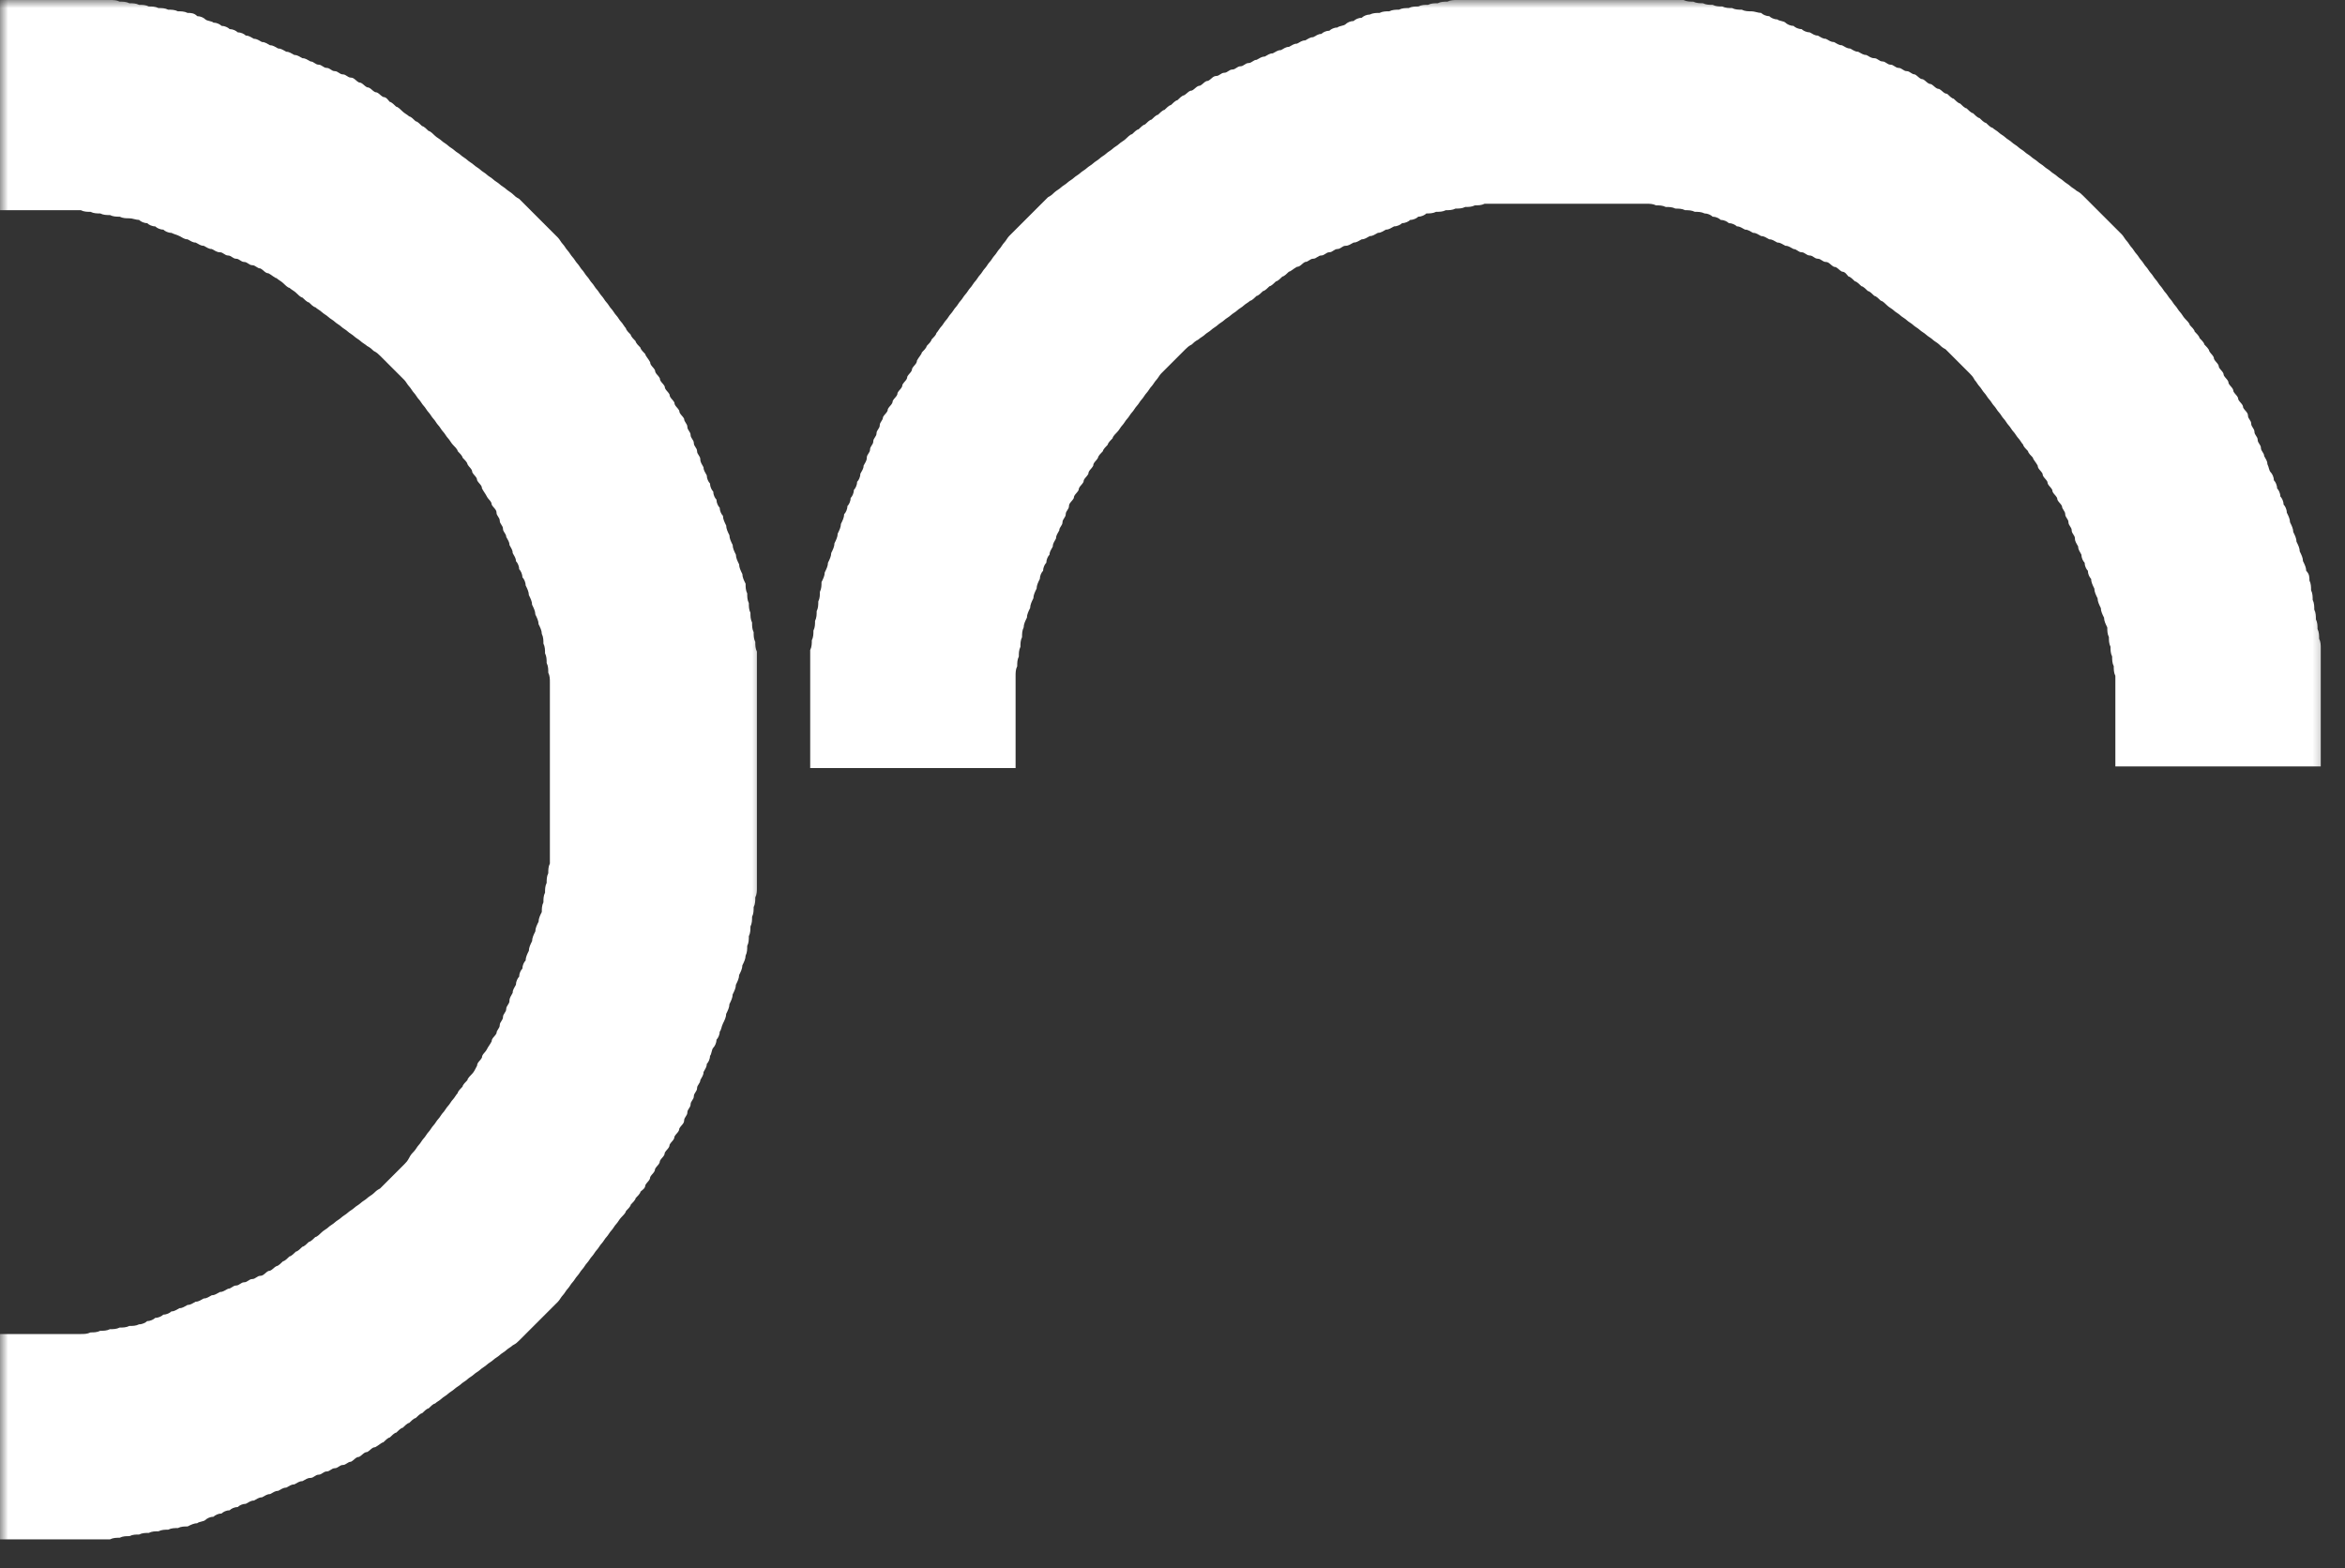 <svg xmlns="http://www.w3.org/2000/svg" xmlns:xlink="http://www.w3.org/1999/xlink" id="Layer_1" viewBox="0 0 145 97"><rect x="0" y="0" width="145" height="97" fill="#333333" stroke="none"/><defs><style>      .st0 {        mask: url(#mask);      }      .st1 {        fill: #fff;        fill-rule: evenodd;      }      .st2 {        mask: url(#mask-1);      }    </style><mask id="mask" x="49.5" y="0" width="94.6" height="48.3" maskUnits="userSpaceOnUse"><g id="mask-2"><polygon id="path-1" class="st1" points="49.5 0 144.2 0 144.2 48.3 49.5 48.3 49.5 0"></polygon></g></mask><mask id="mask-1" x="0" y="0" width="47.3" height="96.6" maskUnits="userSpaceOnUse"><g id="mask-4"><polygon id="path-3" class="st1" points="0 0 47.3 0 47.3 96.6 0 96.6 0 0"></polygon></g></mask></defs><g class="st0"><path id="Fill-1" class="st1" d="M96.9,0c-.2,0-.3,0-.5,0-.2,0-.4,0-.7,0-.2,0-.4,0-.7,0-.2,0-.4,0-.7,0-.2,0-.4,0-.6,0-.2,0-.4,0-.6,0-.2,0-.4,0-.6,0-.2,0-.4,0-.6,0-.2,0-.4,0-.6,0-.2,0-.4,0-.6,0-.2,0-.4,0-.6,0-.2,0-.4,0-.6.1-.2,0-.4,0-.6.1-.2,0-.4,0-.6.1-.2,0-.4,0-.6.1-.2,0-.4,0-.6.1-.2,0-.4,0-.6.1-.2,0-.4,0-.6.1-.2,0-.4,0-.6.1-.2,0-.4,0-.6.1-.2,0-.4.1-.5.2-.2,0-.4.1-.5.2-.2,0-.4.1-.5.2s-.4.1-.5.2c-.2,0-.4.1-.5.2-.2,0-.4.1-.5.2-.2,0-.3.1-.5.2-.2,0-.3.1-.5.2-.2,0-.3.1-.5.2-.2,0-.3.1-.5.2-.2,0-.3.1-.5.2-.2,0-.3.1-.5.2-.2,0-.3.1-.5.2-.2,0-.3.1-.5.2-.2,0-.3.2-.5.2-.2,0-.3.2-.5.2-.2,0-.3.2-.5.2-.2,0-.3.2-.5.2-.2,0-.3.2-.5.2-.2,0-.3.2-.5.3-.2,0-.3.2-.5.3-.2,0-.3.2-.5.3-.2,0-.3.2-.5.3-.1,0-.3.2-.4.3-.1,0-.3.2-.4.3-.1,0-.3.2-.4.3-.1,0-.3.2-.4.3-.1,0-.3.2-.4.3-.1,0-.3.2-.4.3-.1,0-.3.2-.4.3-.1,0-.3.2-.4.3-.1,0-.3.2-.4.3-.1.1-.3.2-.4.3-.1.1-.3.2-.4.3-.1.1-.3.2-.4.3-.1.1-.3.2-.4.3-.1.1-.3.2-.4.3s-.3.2-.4.3-.3.2-.4.3c-.1.1-.3.2-.4.3-.1.1-.3.2-.4.3-.1.1-.3.2-.4.3-.1.1-.3.2-.4.3-.1.1-.2.2-.4.3-.1.1-.2.2-.4.4-.1.1-.2.2-.4.4-.1.1-.2.2-.4.4-.1.1-.2.2-.4.4-.1.1-.2.2-.4.4-.1.1-.2.2-.4.4-.1.1-.2.3-.3.4-.1.1-.2.3-.3.4-.1.1-.2.3-.3.4-.1.1-.2.3-.3.4-.1.1-.2.3-.3.4-.1.1-.2.3-.3.4-.1.1-.2.3-.3.4-.1.1-.2.3-.3.4-.1.1-.2.3-.3.4-.1.1-.2.3-.3.4-.1.1-.2.3-.3.4-.1.1-.2.3-.3.4-.1.1-.2.3-.3.4-.1.1-.2.3-.3.4-.1.1-.2.3-.3.4,0,.1-.2.3-.3.4,0,.1-.2.3-.3.4,0,.1-.2.3-.3.4,0,.1-.2.3-.3.5,0,.2-.2.3-.3.5,0,.2-.2.3-.3.5,0,.2-.2.3-.3.5,0,.2-.2.3-.3.5,0,.2-.2.3-.3.5,0,.2-.2.3-.3.5,0,.2-.2.3-.3.5,0,.2-.2.3-.2.5,0,.2-.2.3-.2.5,0,.2-.2.3-.2.5,0,.2-.2.3-.2.5,0,.2-.2.3-.2.5,0,.2-.1.3-.2.5,0,.2-.1.3-.2.5,0,.2-.1.4-.2.5,0,.2-.1.4-.2.5,0,.2-.1.4-.2.5,0,.2-.1.4-.2.5,0,.2-.1.4-.2.5,0,.2-.1.4-.2.6,0,.2-.1.4-.2.6,0,.2-.1.4-.2.6,0,.2-.1.4-.2.6,0,.2-.1.4-.2.6,0,.2-.1.4-.2.6,0,.2-.1.4-.2.6,0,.2,0,.4-.1.6,0,.2,0,.4-.1.6,0,.2,0,.4-.1.6,0,.2,0,.4-.1.6,0,.2,0,.4-.1.6,0,.2,0,.4-.1.6,0,.2,0,.4-.1.6,0,.2,0,.4,0,.7,0,.2,0,.4,0,.7,0,.2,0,.5,0,.7,0,.2,0,.5,0,.7,0,.2,0,.5,0,.7,0,.2,0,.5,0,.7,0,.2,0,.5,0,.7,0,.2,0,.5,0,.7,0,.2,0,.5,0,.7,0,.2,0,.5,0,.7,0,.1,0,.2,0,.3h12.7c0-.3,0-.6,0-.8,0-.2,0-.5,0-.7,0-.2,0-.5,0-.7,0-.2,0-.5,0-.7,0-.2,0-.5,0-.7,0-.2,0-.5,0-.7,0-.2,0-.4,0-.7,0-.2,0-.4,0-.7,0-.2,0-.4.1-.6,0-.2,0-.4.1-.6,0-.2,0-.4.1-.6,0-.2,0-.4.1-.6,0-.2,0-.4.1-.6,0-.2.1-.4.2-.6,0-.2.1-.4.2-.6,0-.2.1-.4.2-.6,0-.2.1-.4.2-.6,0-.2.1-.4.2-.6,0-.2.1-.4.2-.5,0-.2.1-.4.2-.5,0-.2.1-.4.2-.5,0-.2.1-.3.2-.5,0-.2.1-.3.2-.5,0-.2.1-.3.2-.5,0-.2.2-.3.2-.5,0-.2.2-.3.2-.5,0-.2.2-.3.2-.5,0-.2.2-.3.3-.5,0-.2.2-.3.3-.5,0-.2.2-.3.3-.5,0-.2.2-.3.3-.5,0-.2.2-.3.3-.5,0-.2.2-.3.3-.5,0-.1.2-.3.3-.4,0-.1.2-.3.3-.4,0-.1.2-.3.3-.4,0-.1.2-.3.3-.4.1-.1.2-.3.3-.4.1-.1.2-.3.3-.4.1-.1.2-.3.3-.4.1-.1.2-.3.3-.4.1-.1.2-.3.3-.4.1-.1.2-.3.3-.4.1-.1.2-.3.3-.4.1-.1.2-.3.3-.4.1-.1.2-.3.3-.4.1-.1.2-.2.4-.4.1-.1.2-.2.4-.4,0,0,0,0,0,0l.3-.3c.1-.1.2-.2.4-.4.1-.1.2-.2.4-.3.1-.1.2-.2.4-.3.1-.1.3-.2.4-.3.1-.1.3-.2.4-.3.1-.1.3-.2.4-.3.1-.1.3-.2.4-.3.1-.1.3-.2.4-.3.1-.1.3-.2.4-.3.1-.1.3-.2.4-.3.1-.1.3-.2.4-.3.1,0,.3-.2.4-.3.1,0,.3-.2.4-.3.1,0,.3-.2.4-.3.1,0,.3-.2.4-.3.1,0,.3-.2.4-.3.1,0,.3-.2.4-.3.1,0,.3-.2.5-.3.2,0,.3-.2.5-.3.2,0,.3-.2.5-.2.2,0,.3-.2.5-.2.2,0,.3-.2.5-.2.2,0,.3-.2.5-.2.2,0,.3-.2.5-.2.2,0,.3-.1.5-.2.2,0,.3-.1.5-.2.2,0,.3-.1.5-.2.2,0,.3-.1.5-.2.2,0,.3-.1.5-.2.2,0,.3-.1.5-.2.2,0,.4-.1.5-.2.2,0,.4-.1.5-.2.2,0,.4-.1.5-.2.2,0,.4-.1.5-.2.2,0,.4,0,.6-.1.2,0,.4,0,.6-.1.2,0,.4,0,.6-.1.2,0,.4,0,.6-.1.2,0,.4,0,.6-.1.2,0,.4,0,.6-.1.2,0,.4,0,.6,0,.2,0,.4,0,.6,0,.2,0,.4,0,.6,0,.2,0,.4,0,.6,0,.2,0,.4,0,.6,0,.2,0,.4,0,.6,0,.2,0,.4,0,.7,0,.2,0,.4,0,.7,0h0s0,0,0,0c.2,0,.4,0,.7,0,.2,0,.4,0,.7,0,.2,0,.4,0,.6,0,.2,0,.4,0,.6,0,.2,0,.4,0,.6,0,.2,0,.4,0,.6,0,.2,0,.4,0,.6,0,.2,0,.4,0,.6,0,.2,0,.4,0,.6.1.2,0,.4,0,.6.1.2,0,.4,0,.6.1.2,0,.4,0,.6.1.2,0,.4,0,.6.1.2,0,.4,0,.6.1.2,0,.4.1.5.2.2,0,.4.1.5.2.2,0,.4.1.5.2.2,0,.4.1.5.2.2,0,.3.1.5.2.2,0,.3.1.5.2.2,0,.3.1.5.2.2,0,.3.1.5.2.2,0,.3.1.5.2.2,0,.3.1.5.2.2,0,.3.1.5.2.2,0,.3.2.5.2.2,0,.3.2.5.2.2,0,.3.2.5.2.2,0,.3.2.5.2s.3.2.5.3c.2,0,.3.2.5.3.2,0,.3.2.4.3.1,0,.3.2.4.3.1,0,.3.2.4.3.1,0,.3.2.4.3.1,0,.3.2.4.3.1,0,.3.2.4.3.1,0,.3.2.4.3s.3.2.4.3c.1.1.3.2.4.3.1.1.3.2.4.3.1.1.3.2.4.3.1.1.3.2.4.3.1.1.3.2.4.3.1.1.3.2.4.3.1.1.3.2.4.3.1.1.2.2.4.3.1.1.2.2.4.4,0,0,.2.2.3.3,0,0,0,0,0,0,.1.1.2.2.4.4.1.1.2.2.4.4.1.1.2.2.3.4.1.1.2.3.3.4.1.1.2.3.3.4.1.1.2.3.3.4.1.1.2.3.3.4.1.1.2.3.3.4.1.1.2.3.3.4.1.1.2.3.3.4.1.1.2.3.3.4.1.1.2.3.3.4.1.1.2.3.3.4,0,.1.2.3.3.4,0,.1.2.3.3.4,0,.1.2.3.3.5,0,.2.2.3.3.5,0,.2.2.3.3.5,0,.2.2.3.3.5,0,.2.2.3.3.5,0,.2.2.3.3.5,0,.2.2.3.2.5,0,.2.2.3.2.5,0,.2.2.3.2.5,0,.2.2.3.2.5,0,.2.1.3.2.5,0,.2.1.3.2.5,0,.2.1.4.2.5,0,.2.1.4.2.5,0,.2.1.4.2.5,0,.2.1.4.2.6,0,.2.1.4.2.6,0,.2.1.4.2.6,0,.2.1.4.2.6,0,.2.1.4.2.6,0,.2,0,.4.1.6,0,.2,0,.4.1.6,0,.2,0,.4.1.6,0,.2,0,.4.1.6,0,.2,0,.4.1.6,0,.2,0,.4,0,.7,0,.2,0,.4,0,.7,0,.2,0,.5,0,.7,0,.2,0,.5,0,.7,0,.2,0,.5,0,.7,0,.2,0,.5,0,.7,0,.2,0,.5,0,.7,0,.2,0,.5,0,.7s0,0,0,0h12.7c0-.1,0-.2,0-.3,0-.3,0-.5,0-.7,0-.2,0-.5,0-.7,0-.2,0-.5,0-.7,0-.2,0-.5,0-.7,0-.2,0-.5,0-.7,0-.2,0-.5,0-.7,0-.2,0-.5,0-.7,0-.2,0-.5,0-.7,0-.2,0-.4,0-.7,0-.2,0-.4,0-.7,0-.2,0-.4-.1-.6,0-.2,0-.4-.1-.6,0-.2,0-.4-.1-.6,0-.2,0-.4-.1-.6,0-.2,0-.4-.1-.6,0-.2,0-.4-.1-.6,0-.2,0-.4-.1-.6,0-.2,0-.4-.2-.6,0-.2-.1-.4-.2-.6,0-.2-.1-.4-.2-.6,0-.2-.1-.4-.2-.6,0-.2-.1-.4-.2-.6,0-.2-.1-.4-.2-.6,0-.2-.1-.4-.2-.6,0-.2-.1-.4-.2-.5,0-.2-.1-.4-.2-.5,0-.2-.1-.4-.2-.5,0-.2-.1-.4-.2-.5,0-.2-.1-.4-.2-.5s-.1-.3-.2-.5c0-.2-.1-.3-.2-.5,0-.2-.2-.3-.2-.5,0-.2-.2-.3-.2-.5,0-.2-.2-.3-.2-.5,0-.2-.2-.3-.2-.5,0-.2-.2-.3-.2-.5,0-.2-.2-.3-.3-.5,0-.2-.2-.3-.3-.5,0-.2-.2-.3-.3-.5,0-.2-.2-.3-.3-.5,0-.2-.2-.3-.3-.5,0-.2-.2-.3-.3-.5,0-.2-.2-.3-.3-.5,0-.2-.2-.3-.3-.5,0-.1-.2-.3-.3-.4,0-.1-.2-.3-.3-.4,0-.1-.2-.3-.3-.4,0-.1-.2-.3-.3-.4,0-.1-.2-.3-.3-.4-.1-.1-.2-.3-.3-.4-.1-.1-.2-.3-.3-.4-.1-.1-.2-.3-.3-.4-.1-.1-.2-.3-.3-.4-.1-.1-.2-.3-.3-.4-.1-.1-.2-.3-.3-.4-.1-.1-.2-.3-.3-.4-.1-.1-.2-.3-.3-.4-.1-.1-.2-.3-.3-.4-.1-.1-.2-.3-.3-.4-.1-.1-.2-.3-.3-.4-.1-.1-.2-.3-.3-.4-.1-.1-.2-.3-.3-.4-.1-.1-.2-.2-.4-.4-.1-.1-.2-.2-.4-.4-.1-.1-.2-.2-.4-.4-.1-.1-.2-.2-.4-.4-.1-.1-.2-.2-.4-.4s-.2-.2-.4-.4c-.1-.1-.2-.2-.4-.3-.1-.1-.3-.2-.4-.3-.1-.1-.3-.2-.4-.3-.1-.1-.3-.2-.4-.3-.1-.1-.3-.2-.4-.3s-.3-.2-.4-.3c-.1-.1-.3-.2-.4-.3-.1-.1-.3-.2-.4-.3-.1-.1-.3-.2-.4-.3-.1-.1-.3-.2-.4-.3-.1-.1-.3-.2-.4-.3-.1-.1-.3-.2-.4-.3-.1-.1-.3-.2-.4-.3-.1-.1-.3-.2-.4-.3-.1,0-.3-.2-.4-.3-.1,0-.3-.2-.4-.3-.1,0-.3-.2-.4-.3-.1,0-.3-.2-.4-.3-.1,0-.3-.2-.4-.3-.1,0-.3-.2-.4-.3-.1,0-.3-.2-.4-.3-.2,0-.3-.2-.5-.3-.2,0-.3-.2-.5-.3-.2,0-.3-.2-.5-.3-.2,0-.3-.2-.5-.3-.2,0-.3-.2-.5-.2-.2,0-.3-.2-.5-.2-.2,0-.3-.2-.5-.2-.2,0-.3-.2-.5-.2-.2,0-.3-.2-.5-.2-.2,0-.3-.1-.5-.2-.2,0-.3-.1-.5-.2-.2,0-.3-.1-.5-.2-.2,0-.3-.1-.5-.2-.2,0-.3-.1-.5-.2-.2,0-.3-.1-.5-.2-.2,0-.3-.1-.5-.2-.2,0-.3-.1-.5-.2-.2,0-.4-.1-.5-.2-.2,0-.4-.1-.5-.2-.2,0-.4-.1-.5-.2s-.4-.1-.5-.2c-.2,0-.4-.1-.5-.2-.2,0-.4-.1-.5-.2-.2,0-.4-.1-.6-.1-.2,0-.4,0-.6-.1-.2,0-.4,0-.6-.1-.2,0-.4,0-.6-.1-.2,0-.4,0-.6-.1-.2,0-.4,0-.6-.1-.2,0-.4,0-.6-.1-.2,0-.4,0-.6-.1-.2,0-.4,0-.6-.1-.2,0-.4,0-.6,0-.2,0-.4,0-.6,0-.2,0-.4,0-.6,0-.2,0-.4,0-.6,0s-.4,0-.6,0c-.2,0-.4,0-.6,0-.2,0-.4,0-.6,0-.2,0-.4,0-.7,0-.2,0-.4,0-.7,0-.2,0-.4,0-.7,0-.2,0-.3,0-.5,0"></path></g><g class="st2"><path id="Fill-4" class="st1" d="M0,.6V0C.2,0,.3,0,.5,0c.2,0,.4,0,.7,0,.2,0,.4,0,.7,0,.2,0,.4,0,.7,0,.2,0,.4,0,.6,0,.2,0,.4,0,.6,0,.2,0,.4,0,.6,0s.4,0,.6,0c.2,0,.4,0,.6,0,.2,0,.4,0,.6,0,.2,0,.4,0,.6,0,.2,0,.4,0,.6.1.2,0,.4,0,.6.1.2,0,.4,0,.6.1.2,0,.4,0,.6.1.2,0,.4,0,.6.1.2,0,.4,0,.6.1.2,0,.4,0,.6.1.2,0,.4,0,.6.1.2,0,.4,0,.6.2.2,0,.4.1.5.2s.4.1.5.2c.2,0,.4.1.5.2.2,0,.4.1.5.2.2,0,.4.1.5.2.2,0,.4.1.5.2.2,0,.3.1.5.2.2,0,.3.1.5.2.2,0,.3.1.5.2.2,0,.3.1.5.2.2,0,.3.1.5.2.2,0,.3.1.5.2.2,0,.3.1.5.2.2,0,.3.1.5.2.2,0,.3.2.5.2.2,0,.3.2.5.2.2,0,.3.2.5.2.2,0,.3.2.5.2.2,0,.3.2.5.2.2,0,.3.2.5.3.2,0,.3.2.5.3.2,0,.3.2.5.3.2,0,.3.2.5.3.2,0,.3.2.4.3.1,0,.3.2.4.3.1,0,.3.2.4.3s.3.2.4.3c.1,0,.3.2.4.3.1,0,.3.2.4.3.1,0,.3.2.4.3.1,0,.3.2.4.3.1.1.3.2.4.3.1.1.3.2.4.3.1.1.3.2.4.3.1.1.3.2.4.3.1.1.3.2.4.3.1.1.3.2.4.3.1.1.3.2.4.3.1.1.3.2.4.3.1.1.3.2.4.3.1.1.3.2.4.3.1.1.3.2.4.3.1.1.3.2.4.3.1.1.2.2.4.3.1.1.2.2.4.4.1.1.2.2.4.4.1.1.2.2.4.4.1.1.2.2.4.4.1.1.2.2.4.4.1.1.2.2.4.4.1.1.2.3.3.4.1.1.2.3.3.4.1.1.2.3.3.4.1.1.2.3.3.4.1.1.2.3.3.4.1.1.2.3.3.4.1.1.2.3.3.4.1.1.2.3.3.4.1.1.2.3.3.4.1.1.2.3.3.4.1.1.2.3.3.4.1.1.2.3.3.4.1.1.2.3.3.4.1.1.2.3.3.4,0,.1.2.3.3.4,0,.1.2.3.3.4,0,.1.2.3.3.4,0,.1.2.3.3.4,0,.1.2.3.3.5,0,.2.2.3.3.5,0,.2.2.3.3.5,0,.2.2.3.3.5,0,.2.2.3.3.5,0,.2.2.3.3.5,0,.2.2.3.3.5,0,.2.2.3.3.5,0,.2.2.3.2.5,0,.2.2.3.2.5,0,.2.2.3.2.5,0,.2.2.3.2.5,0,.2.2.3.2.5,0,.2.1.3.2.5,0,.2.1.3.2.5,0,.2.1.4.2.5,0,.2.1.4.2.5,0,.2.1.4.2.5,0,.2.1.4.2.5,0,.2.1.4.2.5,0,.2.1.4.2.6,0,.2.1.4.2.6,0,.2.1.4.2.6,0,.2.1.4.2.6,0,.2.1.4.2.6,0,.2.1.4.2.6,0,.2.1.4.2.6,0,.2,0,.4.1.6,0,.2,0,.4.1.6,0,.2,0,.4.1.6,0,.2,0,.4.1.6,0,.2,0,.4.1.6,0,.2,0,.4.1.6,0,.2,0,.4.1.6,0,.2,0,.4,0,.7,0,.2,0,.4,0,.7,0,.2,0,.5,0,.7,0,.2,0,.5,0,.7,0,.2,0,.5,0,.7,0,.2,0,.5,0,.7,0,.2,0,.5,0,.7,0,.2,0,.5,0,.7,0,.2,0,.5,0,.7,0,.2,0,.5,0,.7,0,.1,0,.2,0,.3s0,.2,0,.3c0,.2,0,.5,0,.7,0,.2,0,.5,0,.7,0,.2,0,.5,0,.7,0,.2,0,.5,0,.7,0,.2,0,.5,0,.7,0,.2,0,.5,0,.7,0,.2,0,.5,0,.7,0,.2,0,.5,0,.7,0,.2,0,.4,0,.7,0,.2,0,.4,0,.7,0,.2,0,.4-.1.6,0,.2,0,.4-.1.6,0,.2,0,.4-.1.6,0,.2,0,.4-.1.6,0,.2,0,.4-.1.6,0,.2,0,.4-.1.6,0,.2,0,.4-.1.6,0,.2-.1.4-.2.6,0,.2-.1.4-.2.6,0,.2-.1.4-.2.6,0,.2-.1.4-.2.6,0,.2-.1.4-.2.6,0,.2-.1.4-.2.6,0,.2-.1.4-.2.6s-.1.4-.2.5c0,.2-.1.4-.2.5,0,.2-.1.4-.2.5s-.1.4-.2.5c0,.2-.1.4-.2.5,0,.2-.1.3-.2.5,0,.2-.1.3-.2.5,0,.2-.2.3-.2.5,0,.2-.2.3-.2.5,0,.2-.2.3-.2.5,0,.2-.2.3-.2.5,0,.2-.2.3-.2.5,0,.2-.2.3-.3.5,0,.2-.2.3-.3.5,0,.2-.2.3-.3.5,0,.2-.2.3-.3.5,0,.2-.2.3-.3.5,0,.2-.2.3-.3.5,0,.2-.2.3-.3.5,0,.2-.2.3-.3.5,0,.2-.2.3-.3.4,0,.1-.2.3-.3.4,0,.1-.2.3-.3.4,0,.1-.2.3-.3.4,0,.1-.2.3-.3.4-.1.1-.2.3-.3.4-.1.1-.2.3-.3.4-.1.1-.2.3-.3.4-.1.1-.2.3-.3.4-.1.1-.2.3-.3.4-.1.1-.2.3-.3.4-.1.1-.2.3-.3.4-.1.1-.2.3-.3.4-.1.1-.2.3-.3.4-.1.1-.2.3-.3.4-.1.1-.2.3-.3.4-.1.1-.2.3-.3.4-.1.1-.2.3-.3.4-.1.1-.2.2-.4.4-.1.1-.2.2-.4.4s-.2.2-.4.4c-.1.1-.2.2-.4.4-.1.1-.2.2-.4.4-.1.1-.2.2-.4.4-.1.1-.2.2-.4.3-.1.1-.3.2-.4.3-.1.1-.3.2-.4.3-.1.1-.3.2-.4.3-.1.1-.3.2-.4.3s-.3.2-.4.3c-.1.1-.3.2-.4.3-.1.1-.3.2-.4.3-.1.1-.3.2-.4.3-.1.1-.3.2-.4.3-.1.1-.3.2-.4.3-.1.1-.3.2-.4.3-.1.1-.3.2-.4.3-.1,0-.3.2-.4.3-.1,0-.3.2-.4.3-.1,0-.3.2-.4.3-.1,0-.3.2-.4.3-.1,0-.3.2-.4.3-.1,0-.3.2-.4.3-.1,0-.3.2-.4.3-.1,0-.3.2-.4.3-.1,0-.3.2-.5.3-.2,0-.3.2-.5.3-.2,0-.3.2-.5.3-.2,0-.3.2-.5.3-.2,0-.3.2-.5.2-.2,0-.3.2-.5.2-.2,0-.3.2-.5.2-.2,0-.3.2-.5.2-.2,0-.3.2-.5.2-.2,0-.3.1-.5.2-.2,0-.3.1-.5.2-.2,0-.3.1-.5.2-.2,0-.3.1-.5.2-.2,0-.3.1-.5.2-.2,0-.3.1-.5.2-.2,0-.3.1-.5.2-.2,0-.3.1-.5.2-.2,0-.4.1-.5.2-.2,0-.4.1-.5.2-.2,0-.4.1-.5.2-.2,0-.4.1-.5.2-.2,0-.4.1-.5.2s-.4.1-.5.2c-.2,0-.4.1-.6.2-.2,0-.4,0-.6.1-.2,0-.4,0-.6.1-.2,0-.4,0-.6.1-.2,0-.4,0-.6.1-.2,0-.4,0-.6.1-.2,0-.4,0-.6.1-.2,0-.4,0-.6.1-.2,0-.4,0-.6.1-.2,0-.4,0-.6,0-.2,0-.4,0-.6,0-.2,0-.4,0-.6,0-.2,0-.4,0-.6,0-.2,0-.4,0-.6,0-.2,0-.4,0-.6,0-.2,0-.4,0-.6,0-.2,0-.4,0-.7,0-.2,0-.4,0-.7,0-.2,0-.4,0-.7,0-.2,0-.3,0-.5,0v-12.7h0c.2,0,.4,0,.7,0,.2,0,.4,0,.7,0,.2,0,.4,0,.6,0,.2,0,.4,0,.6,0,.2,0,.4,0,.6,0,.2,0,.4,0,.6,0,.2,0,.4,0,.6,0,.2,0,.4,0,.6,0,.2,0,.4,0,.6-.1.2,0,.4,0,.6-.1.2,0,.4,0,.6-.1.2,0,.4,0,.6-.1.2,0,.4,0,.6-.1.2,0,.4,0,.6-.1.2,0,.4-.1.5-.2.2,0,.4-.1.5-.2.2,0,.4-.1.5-.2.2,0,.4-.1.5-.2.2,0,.3-.1.5-.2.2,0,.3-.1.5-.2.2,0,.3-.1.5-.2.2,0,.3-.1.5-.2.2,0,.3-.1.5-.2.2,0,.3-.1.5-.2.2,0,.3-.1.5-.2.2,0,.3-.2.5-.2.2,0,.3-.2.5-.2.2,0,.3-.2.5-.2.2,0,.3-.2.5-.2.2,0,.3-.2.5-.3.2,0,.3-.2.5-.3.1,0,.3-.2.4-.3.1,0,.3-.2.4-.3.1,0,.3-.2.4-.3.1,0,.3-.2.4-.3.1,0,.3-.2.4-.3.1,0,.3-.2.4-.3.1,0,.3-.2.4-.3.1-.1.3-.2.4-.3.1-.1.3-.2.4-.3.1-.1.3-.2.4-.3.1-.1.3-.2.4-.3.1-.1.3-.2.4-.3.1-.1.3-.2.4-.3s.3-.2.4-.3c.1-.1.3-.2.4-.3.1-.1.2-.2.4-.3.1-.1.2-.2.4-.4,0,0,.2-.2.3-.3,0,0,0,0,0,0,.1-.1.2-.2.4-.4.1-.1.2-.2.4-.4.1-.1.2-.2.3-.4s.2-.3.3-.4c.1-.1.2-.3.3-.4.1-.1.2-.3.3-.4.1-.1.2-.3.3-.4.1-.1.2-.3.3-.4s.2-.3.3-.4c.1-.1.2-.3.3-.4.1-.1.2-.3.3-.4.1-.1.2-.3.3-.4.1-.1.2-.3.3-.4,0-.1.2-.3.3-.4,0-.1.2-.3.3-.4,0-.1.2-.3.3-.4s.2-.3.3-.5c0-.2.2-.3.3-.5,0-.2.2-.3.3-.5s.2-.3.3-.5c0-.2.2-.3.3-.5,0-.2.2-.3.2-.5,0-.2.2-.3.2-.5,0-.2.2-.3.2-.5,0-.2.2-.3.2-.5,0-.2.1-.3.2-.5,0-.2.1-.3.2-.5,0-.2.1-.4.2-.5,0-.2.1-.4.2-.5,0-.2.1-.4.2-.5,0-.2.1-.4.2-.6,0-.2.1-.4.2-.6,0-.2.1-.4.2-.6,0-.2.1-.4.2-.6,0-.2.1-.4.2-.6,0-.2,0-.4.1-.6,0-.2,0-.4.1-.6,0-.2,0-.4.1-.6,0-.2,0-.4.1-.6,0-.2,0-.4.1-.6,0-.2,0-.4,0-.7,0-.2,0-.4,0-.7,0-.2,0-.5,0-.7,0-.2,0-.5,0-.7,0-.2,0-.5,0-.7,0-.2,0-.5,0-.7,0-.2,0-.5,0-.7,0-.2,0-.5,0-.7s0,0,0,0,0,0,0,0c0-.2,0-.5,0-.7,0-.2,0-.5,0-.7,0-.2,0-.5,0-.7,0-.2,0-.5,0-.7,0-.2,0-.5,0-.7,0-.2,0-.5,0-.7,0-.2,0-.4,0-.7,0-.2,0-.4,0-.7,0-.2,0-.4-.1-.6,0-.2,0-.4-.1-.6,0-.2,0-.4-.1-.6,0-.2,0-.4-.1-.6,0-.2,0-.4-.1-.6,0-.2-.1-.4-.2-.6,0-.2-.1-.4-.2-.6,0-.2-.1-.4-.2-.6,0-.2-.1-.4-.2-.6,0-.2-.1-.4-.2-.6,0-.2-.1-.4-.2-.5,0-.2-.1-.4-.2-.5,0-.2-.1-.4-.2-.5,0-.2-.1-.3-.2-.5,0-.2-.1-.3-.2-.5,0-.2-.1-.3-.2-.5,0-.2-.2-.3-.2-.5,0-.2-.2-.3-.2-.5,0-.2-.2-.3-.2-.5,0-.2-.2-.3-.3-.5,0-.2-.2-.3-.3-.5s-.2-.3-.3-.5c0-.2-.2-.3-.3-.5,0-.2-.2-.3-.3-.5,0-.2-.2-.3-.3-.5,0-.1-.2-.3-.3-.4,0-.1-.2-.3-.3-.4,0-.1-.2-.3-.3-.4-.1-.1-.2-.3-.3-.4-.1-.1-.2-.3-.3-.4-.1-.1-.2-.3-.3-.4-.1-.1-.2-.3-.3-.4s-.2-.3-.3-.4c-.1-.1-.2-.3-.3-.4s-.2-.3-.3-.4c-.1-.1-.2-.3-.3-.4-.1-.1-.2-.3-.3-.4-.1-.1-.2-.3-.3-.4-.1-.1-.2-.2-.4-.4-.1-.1-.2-.2-.4-.4,0,0,0,0,0,0,0,0-.2-.2-.3-.3-.1-.1-.2-.2-.4-.4-.1-.1-.2-.2-.4-.3-.1-.1-.2-.2-.4-.3-.1-.1-.3-.2-.4-.3s-.3-.2-.4-.3c-.1-.1-.3-.2-.4-.3-.1-.1-.3-.2-.4-.3-.1-.1-.3-.2-.4-.3s-.3-.2-.4-.3c-.1-.1-.3-.2-.4-.3-.1-.1-.3-.2-.4-.3-.1,0-.3-.2-.4-.3-.1,0-.3-.2-.4-.3-.1,0-.3-.2-.4-.3s-.3-.2-.4-.3c-.1,0-.3-.2-.4-.3s-.3-.2-.4-.3c-.1,0-.3-.2-.5-.3-.2,0-.3-.2-.5-.3-.2,0-.3-.2-.5-.2-.2,0-.3-.2-.5-.2-.2,0-.3-.2-.5-.2-.2,0-.3-.2-.5-.2-.2,0-.3-.2-.5-.2-.2,0-.3-.1-.5-.2-.2,0-.3-.1-.5-.2-.2,0-.3-.1-.5-.2-.2,0-.3-.1-.5-.2-.2,0-.3-.1-.5-.2s-.3-.1-.5-.2c-.2,0-.4-.1-.5-.2-.2,0-.4-.1-.5-.2-.2,0-.4-.1-.5-.2-.2,0-.4-.1-.5-.2-.2,0-.4-.1-.6-.1-.2,0-.4,0-.6-.1-.2,0-.4,0-.6-.1-.2,0-.4,0-.6-.1-.2,0-.4,0-.6-.1-.2,0-.4,0-.6-.1-.2,0-.4,0-.6,0-.2,0-.4,0-.6,0-.2,0-.4,0-.6,0-.2,0-.4,0-.6,0-.2,0-.4,0-.6,0-.2,0-.4,0-.6,0-.2,0-.4,0-.7,0-.2,0-.4,0-.7,0h0V.6Z"></path></g></svg>